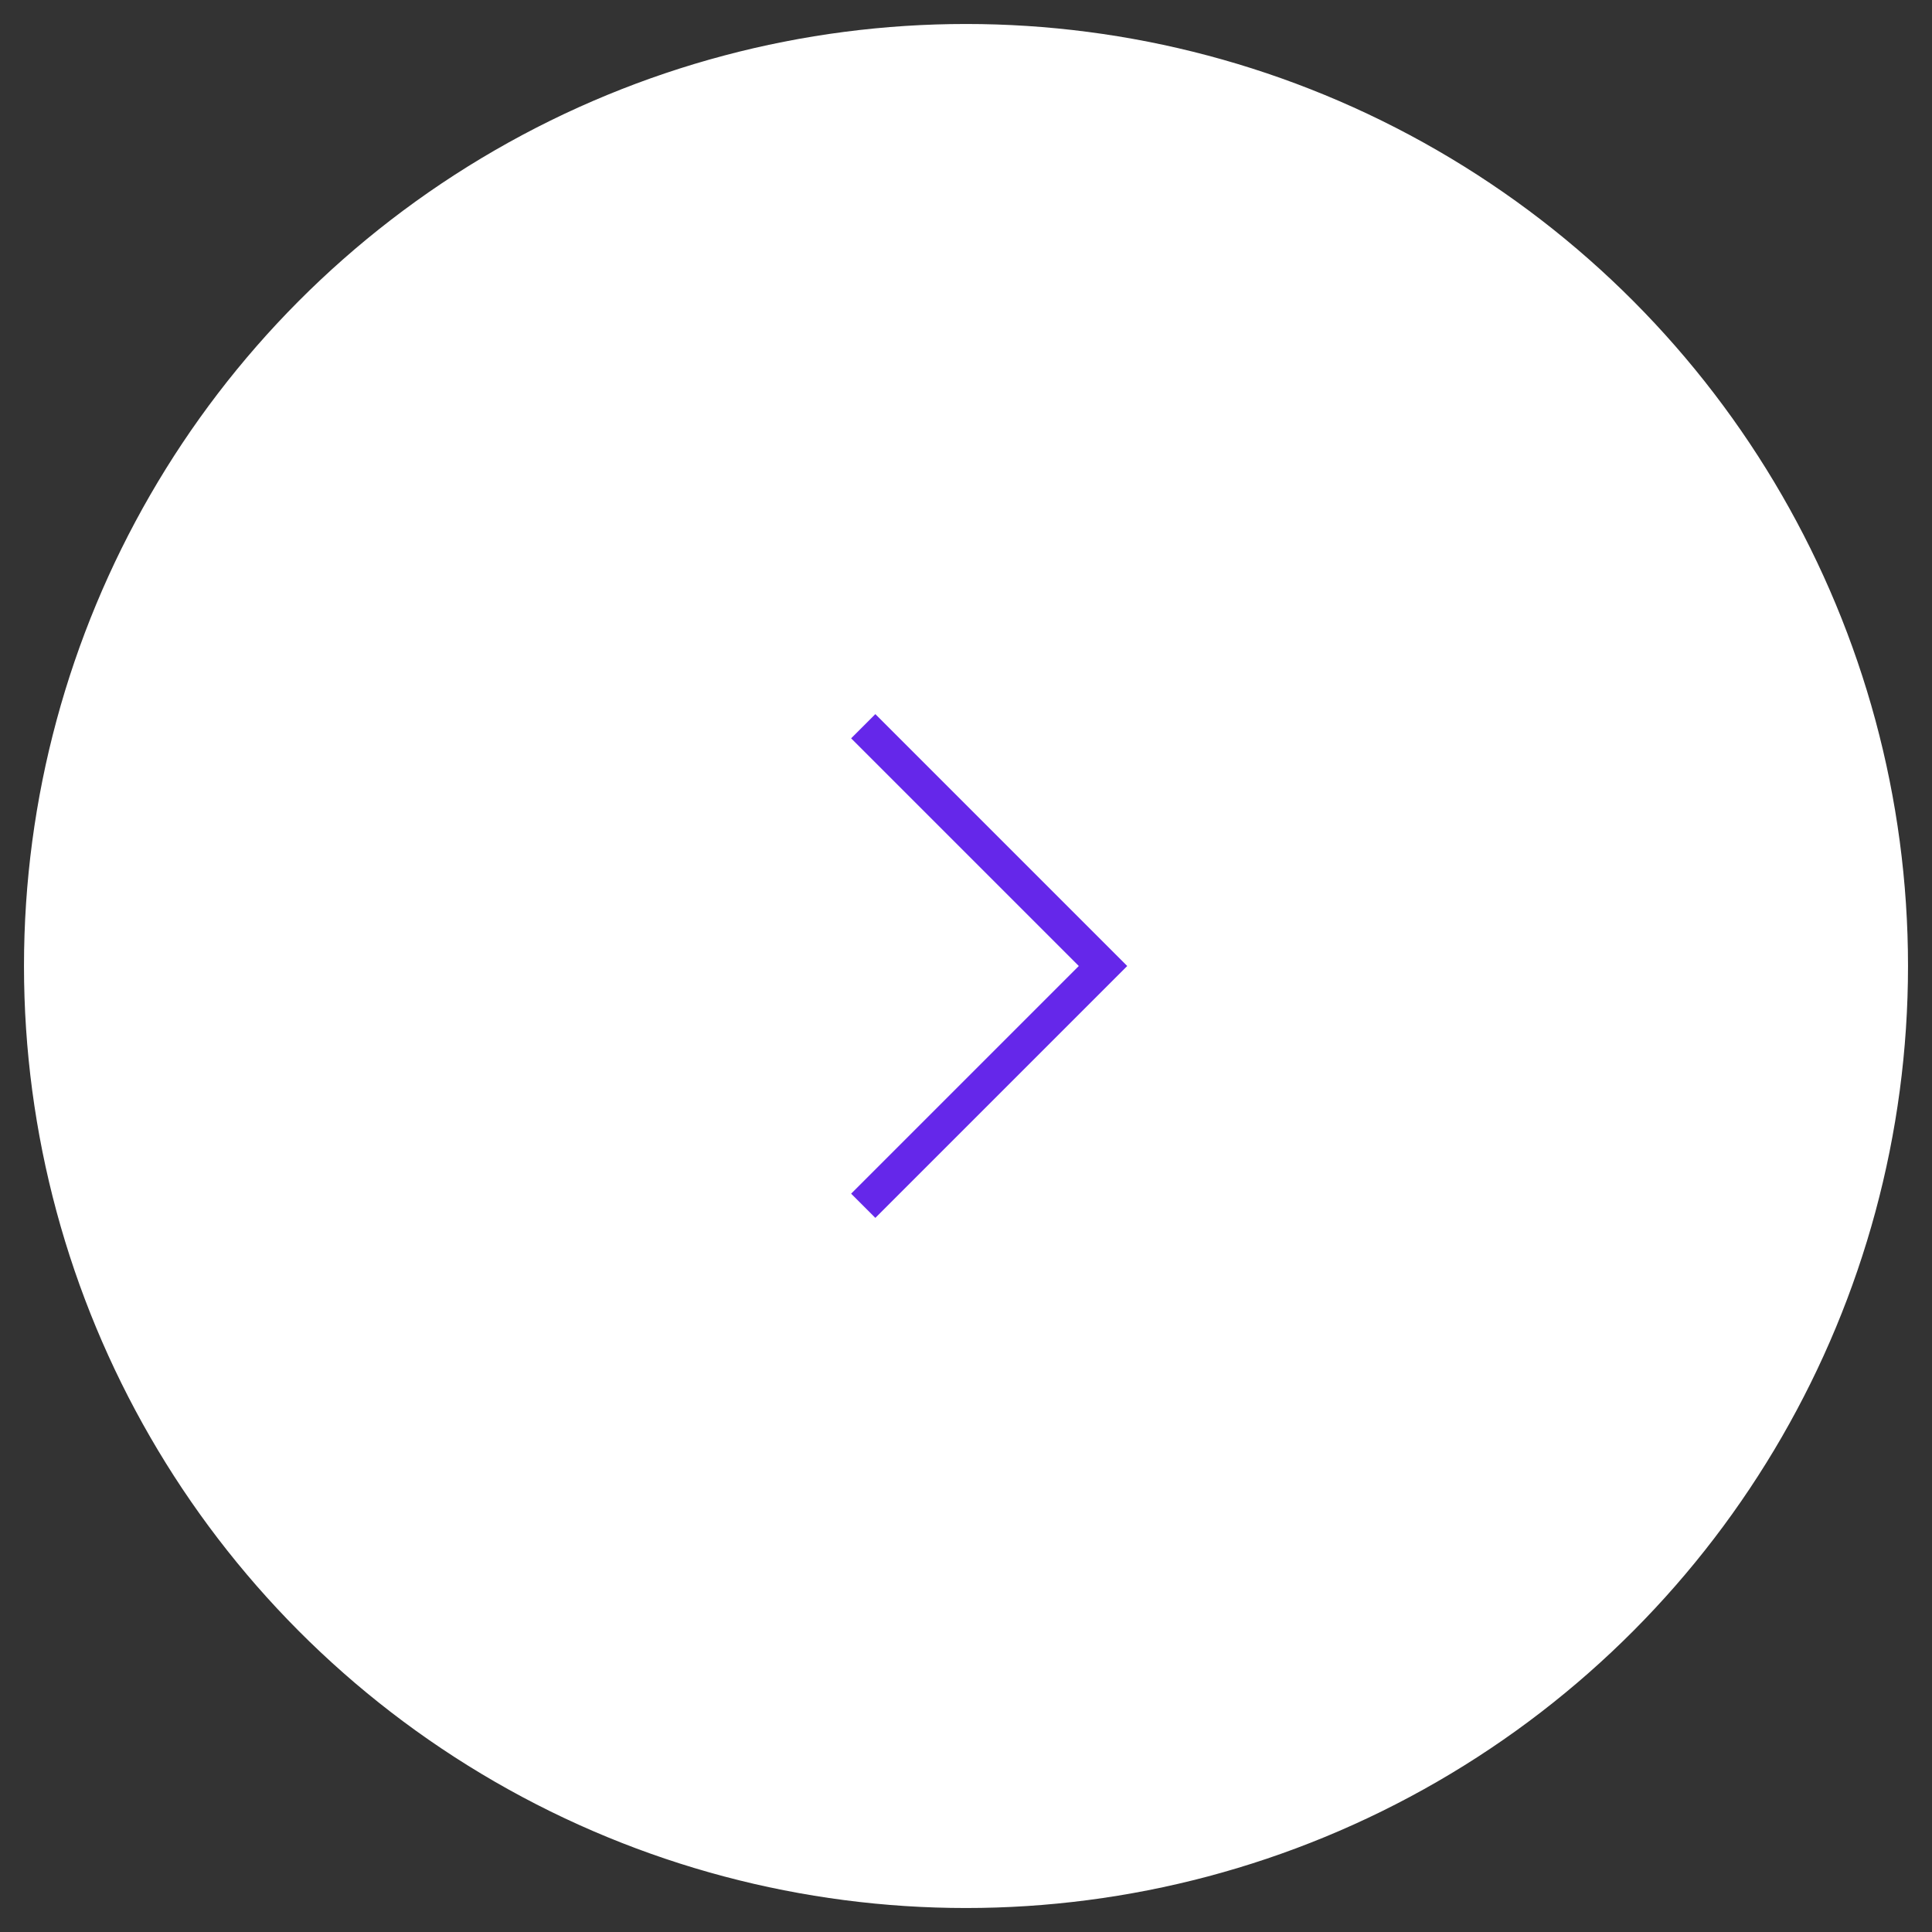 <?xml version="1.0" encoding="UTF-8"?> <svg xmlns="http://www.w3.org/2000/svg" width="47" height="47" viewBox="0 0 47 47" fill="none"><rect x="0" y="0" width="47" height="47" fill="#333333" stroke="none"/> <circle cx="23.5" cy="23.5" r="22.5" fill="white" stroke="white" stroke-width="0.833"></circle> <path d="M21 17.667L26.833 23.5L21 29.333" stroke="#6527EA" stroke-width="0.833"></path> </svg> 